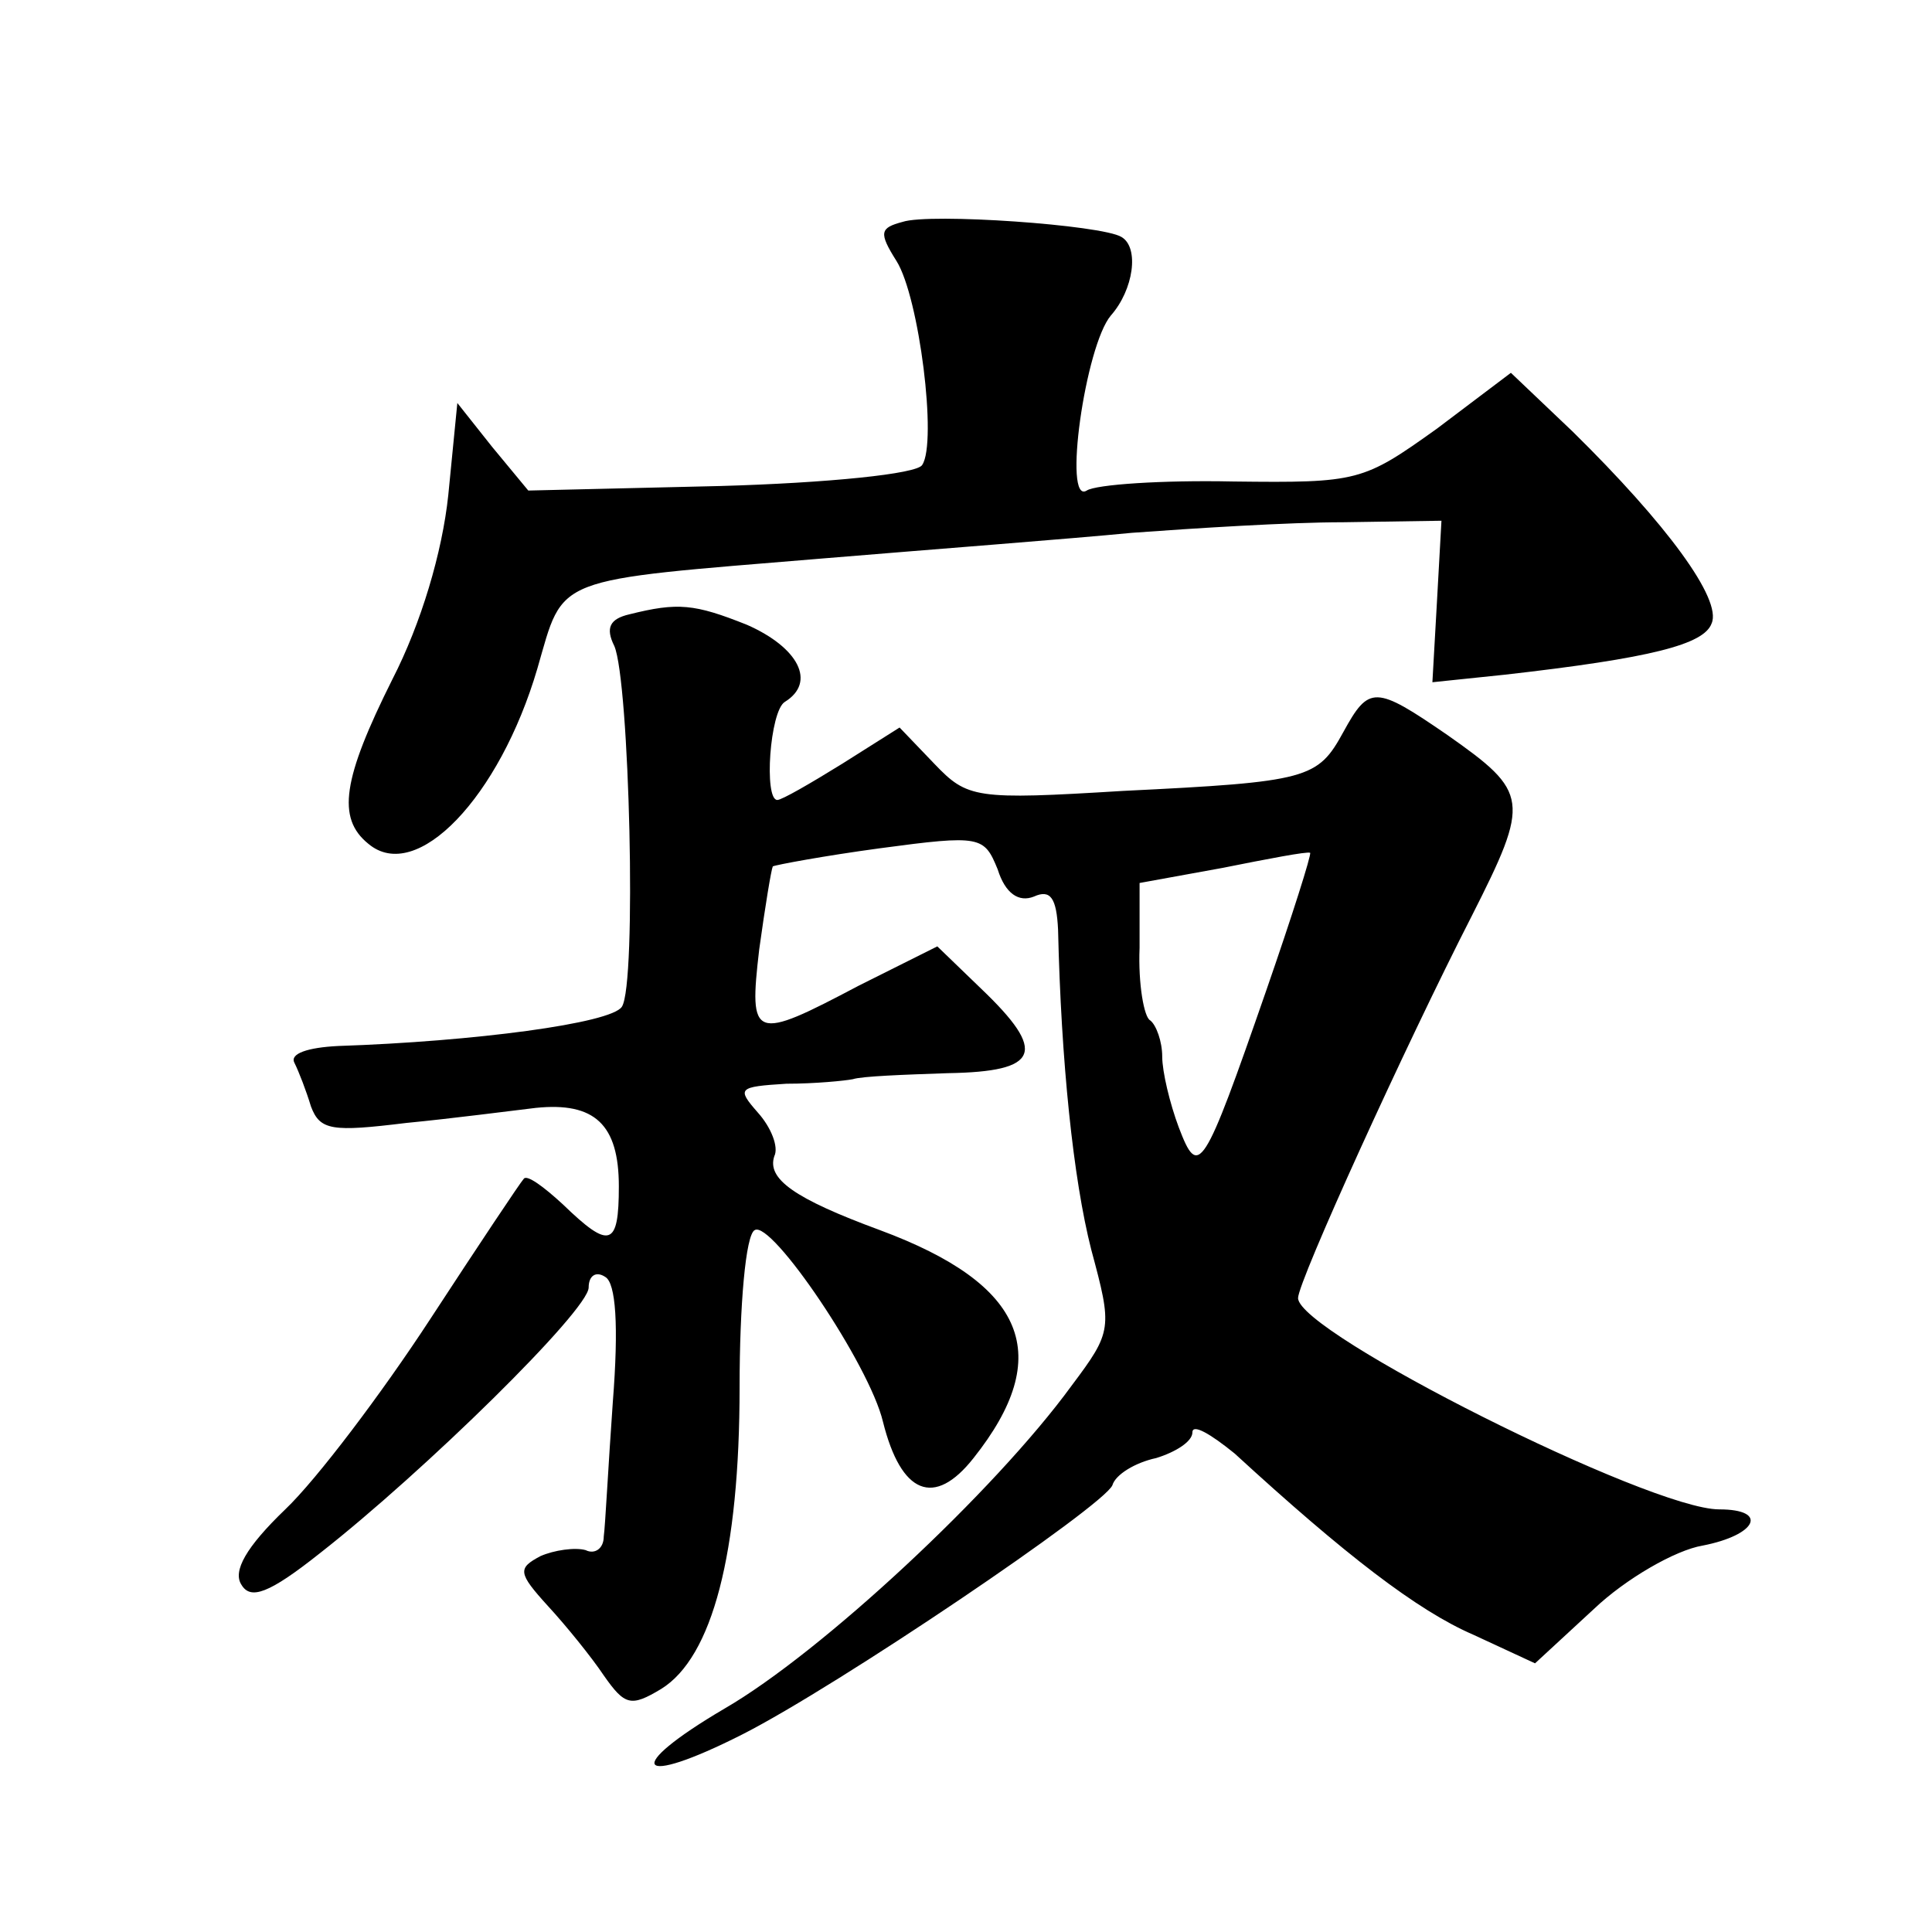 <?xml version="1.0" standalone="no"?>
<!DOCTYPE svg PUBLIC "-//W3C//DTD SVG 20010904//EN"
 "http://www.w3.org/TR/2001/REC-SVG-20010904/DTD/svg10.dtd">
<svg version="1.0" xmlns="http://www.w3.org/2000/svg"
 width="128pt" height="128pt" viewBox="0 0 128 128"
 preserveAspectRatio="xMidYMid meet">
<g transform="translate(0,128) scale(0.1,-0.1)"
fill="#0" stroke="none">
<path d="M598 1133 c-15 -4 -16 -7 -4 -26 15 -24 27 -120 17 -135 -3 -6 -63 -12
-134 -14 l-127 -3 -24 29 -23 29 -6 -61 c-4 -38 -18 -85 -37 -122 -33 -66 -37 -92
-16 -109 32 -27 87 31 112 116 18 62 8 58 189 73 72 6 164 13 205 17 41 3 104 7
140 7 l65 1 -3 -54 -3 -53 48 5 c97 11 132 20 137 34 7 16 -30 66 -92 127 l-41
39 -49 -37 c-49 -35 -52 -36 -135 -35 -47 1 -91 -2 -97 -6 -16 -10 -1 96 16 116
15 17 19 45 7 52 -13 8 -127 16 -145 10z M417 873 c-13 -3 -16 -9 -10 -21 10 -23
15 -224 5 -239 -7 -11 -98 -23 -188 -26 -20 -1 -32 -5 -29 -11 3 -6 8 -19 11 -29
6 -16 14 -17 63 -11 31 3 69 8 86 10 39 4 55 -11 55 -52 0 -40 -6 -42 -37 -12 -13
12 -24 20 -26 17 -2 -2 -30 -44 -62 -93 -32 -49 -75 -106 -96 -126 -26 -25 -35
-41 -29 -50 6 -10 18 -6 52 21 69 54 178 161 178 176 0 8 5 11 11 7 7 -4 9 -32
5 -83 -3 -42 -5 -82 -6 -89 0 -8 -6 -12 -12 -9 -7 2 -21 0 -30 -4 -15 -8 -15 -11
5 -33 12 -13 29 -34 37 -46 14 -20 18 -21 38 -9 34 21 52 90 52 200 0 54 4 101
10 104 11 7 76 -89 85 -127 12 -48 34 -57 60 -24 54 68 35 115 -62 151 -57 21 -75
34 -70 49 3 6 -2 19 -11 29 -14 16 -13 17 19 19 19 0 39 2 44 3 6 2 34 3 63 4 61
1 66 14 22 56 l-29 28 -52 -26 c-70 -37 -73 -36 -66 24 4 29 8 53 9 55 2 1 34 7
71 12 67 9 69 8 78 -14 5 -16 14 -22 24 -18 11 5 15 -1 16 -22 2 -87 10 -165 22
-212 14 -52 14 -54 -13 -90 -51 -70 -166 -177 -230 -214 -68 -40 -59 -53 12 -17
63 32 239 151 245 165 2 7 15 15 29 18 13 4 24 11 24 17 0 6 12 -1 28 -14 73 -67
121 -104 158 -120 l41 -19 39 36 c21 20 54 39 72 42 36 7 44 24 11 24 -46 0 -279
117 -279 140 0 11 71 167 115 253 39 77 38 82 -16 120 -48 33 -52 33 -69 2 -17
-31 -23 -33 -146 -39 -98 -6 -103 -5 -125 18 l-23 24 -38 -24 c-21 -13 -40 -24
-43 -24 -9 0 -5 59 5 65 21 13 9 36 -25 51 -35 14 -46 15 -78 7z m422 -249 c-42
-121 -45 -125 -58 -91 -6 16 -11 37 -11 47 0 10 -4 21 -8 24 -4 2 -8 24 -7 48 l0
43 55 10 c30 6 56 11 58 10 1 -1 -12 -42 -29 -91z"/>
</g>
</svg>
